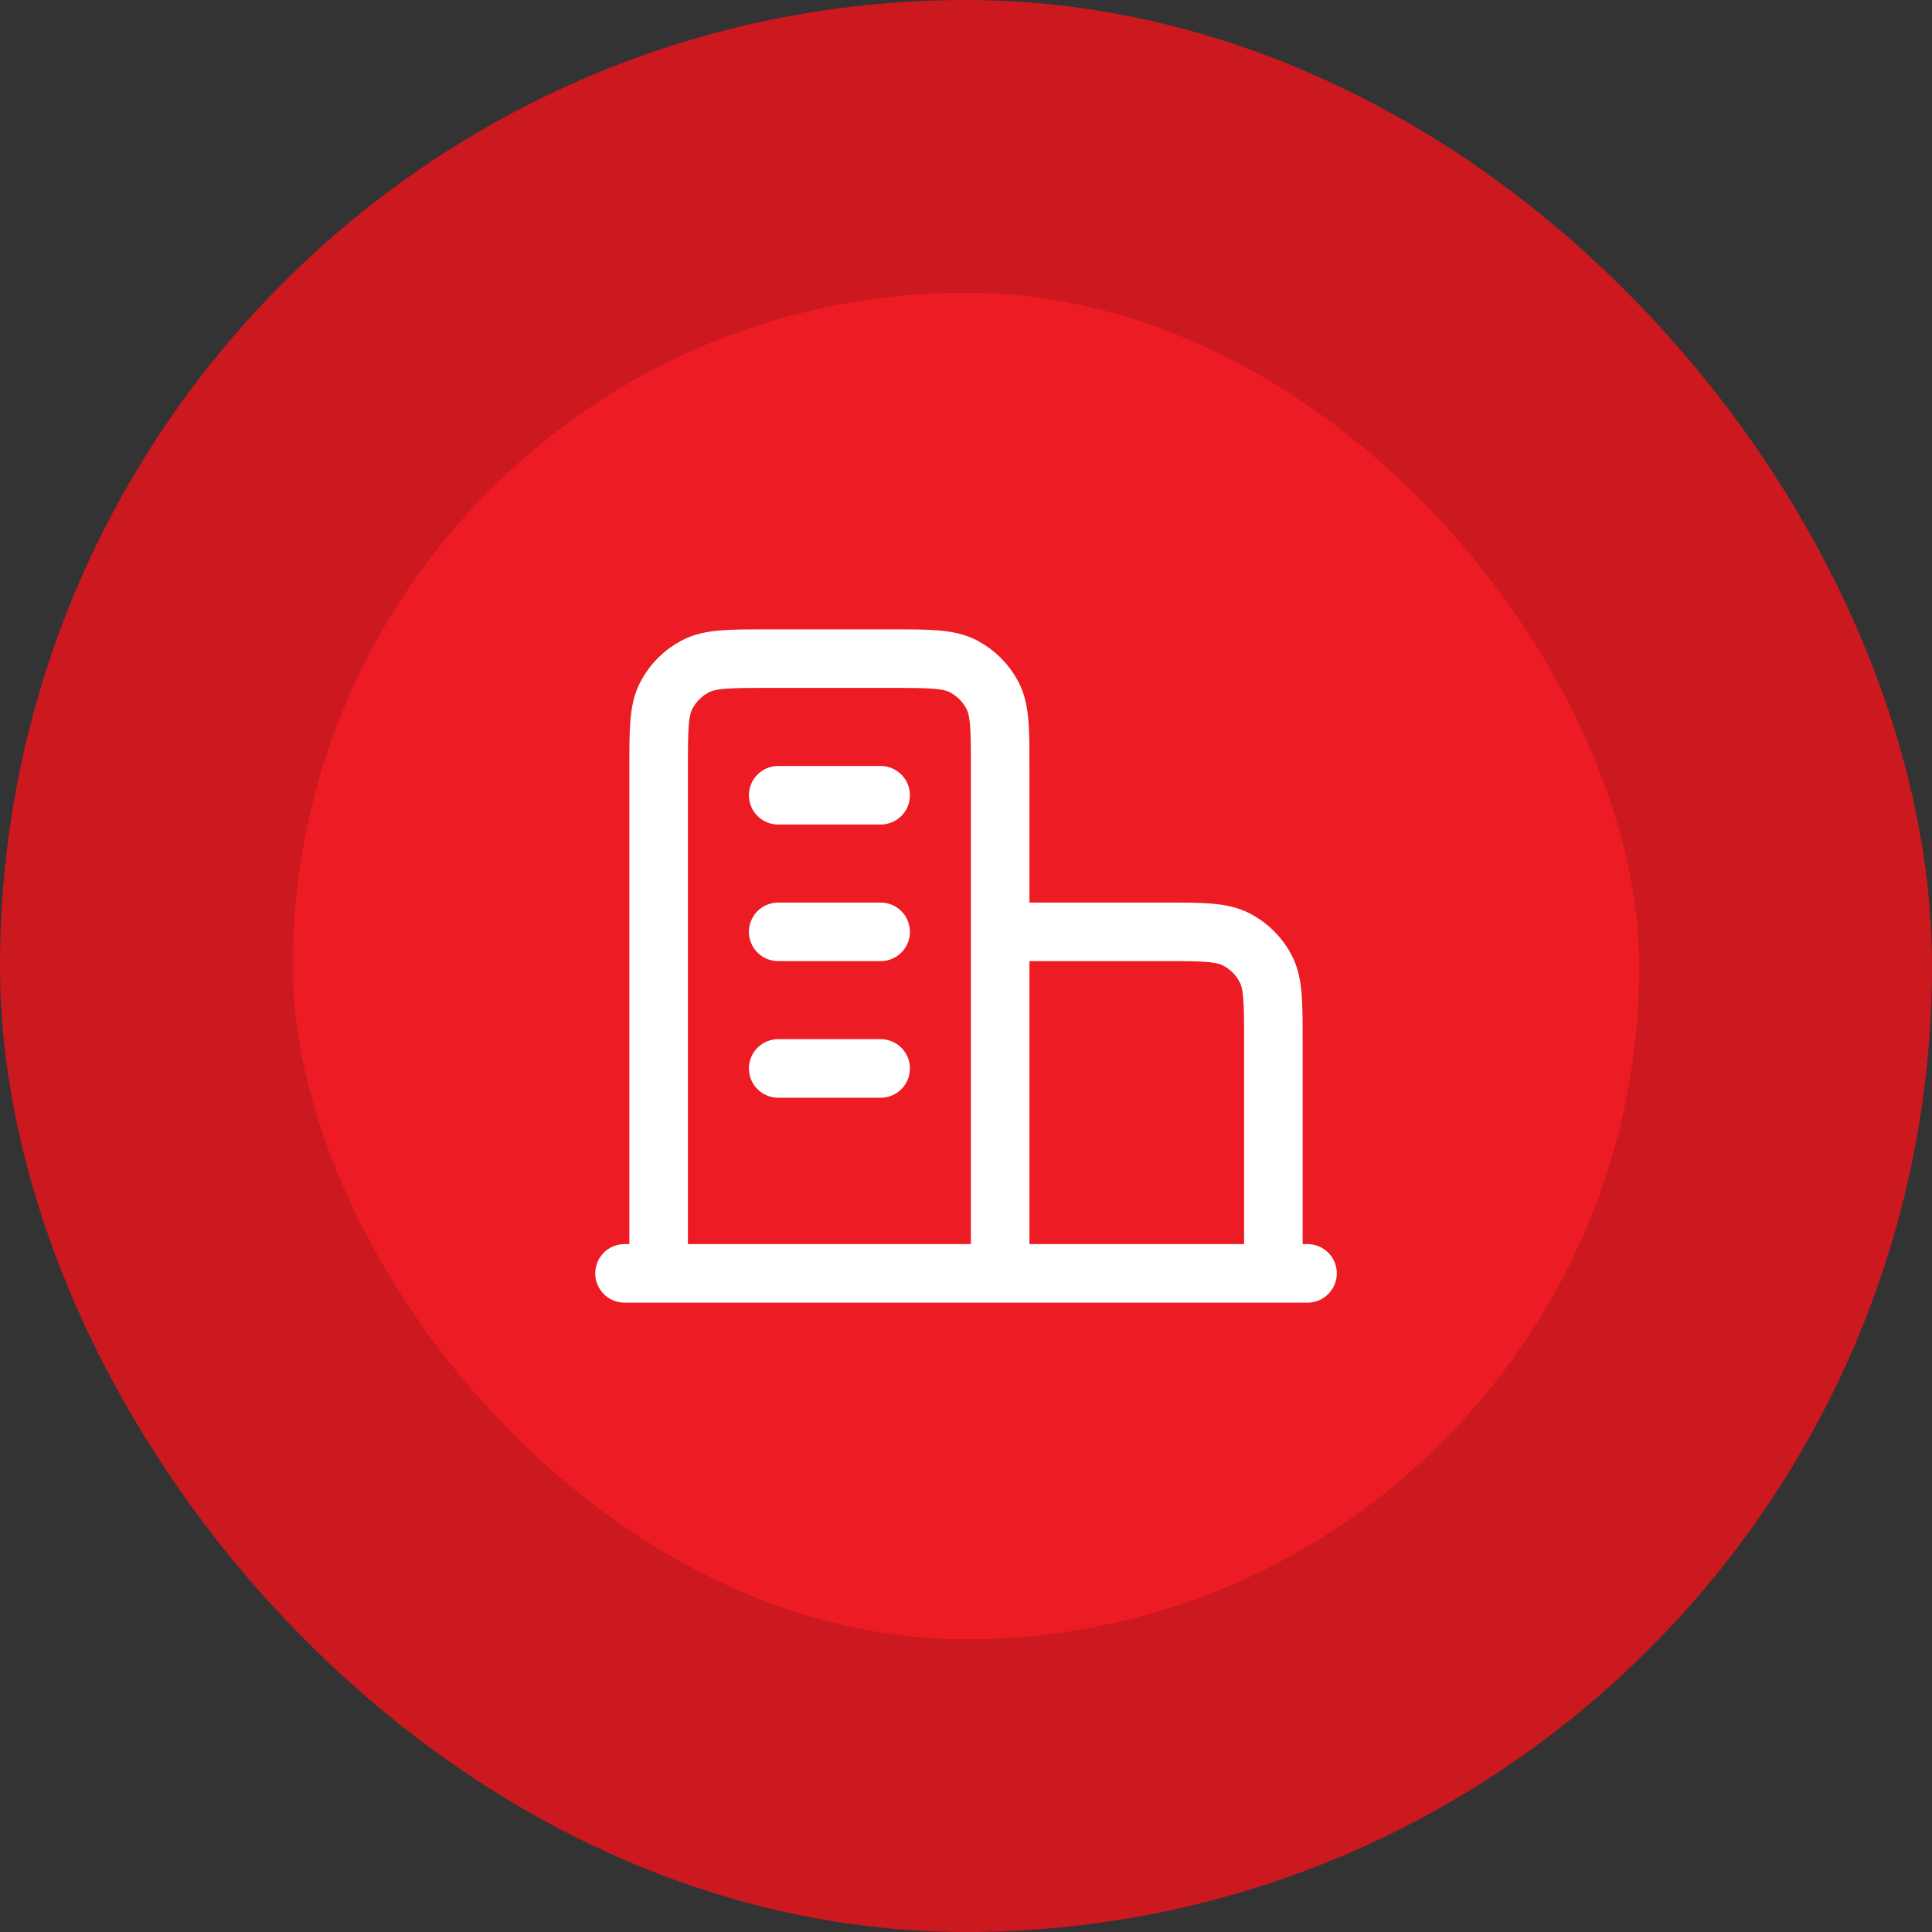 <svg width="66" height="66" viewBox="0 0 66 66" fill="none" xmlns="http://www.w3.org/2000/svg">
<rect x="0" y="0" width="66" height="66" fill="#333333" stroke="none"/>
<rect x="5" y="5" width="56" height="56" rx="28" fill="#ED1C24"/>
<rect x="5" y="5" width="56" height="56" rx="28" stroke="#CC181F" stroke-width="10"/>
<path d="M34.167 31.833H39.767C41.074 31.833 41.727 31.833 42.226 32.088C42.665 32.311 43.022 32.668 43.246 33.107C43.5 33.606 43.5 34.26 43.5 35.567V43.5M34.167 43.5V26.233C34.167 24.927 34.167 24.273 33.913 23.774C33.689 23.335 33.332 22.978 32.893 22.754C32.394 22.5 31.74 22.5 30.433 22.5H26.233C24.927 22.5 24.273 22.5 23.774 22.754C23.335 22.978 22.978 23.335 22.755 23.774C22.5 24.273 22.5 24.927 22.5 26.233V43.5M44.667 43.5H21.334M26.584 27.167H30.084M26.584 31.833H30.084M26.584 36.5H30.084" stroke="white" stroke-width="2" stroke-linecap="round" stroke-linejoin="round"/>
</svg>
